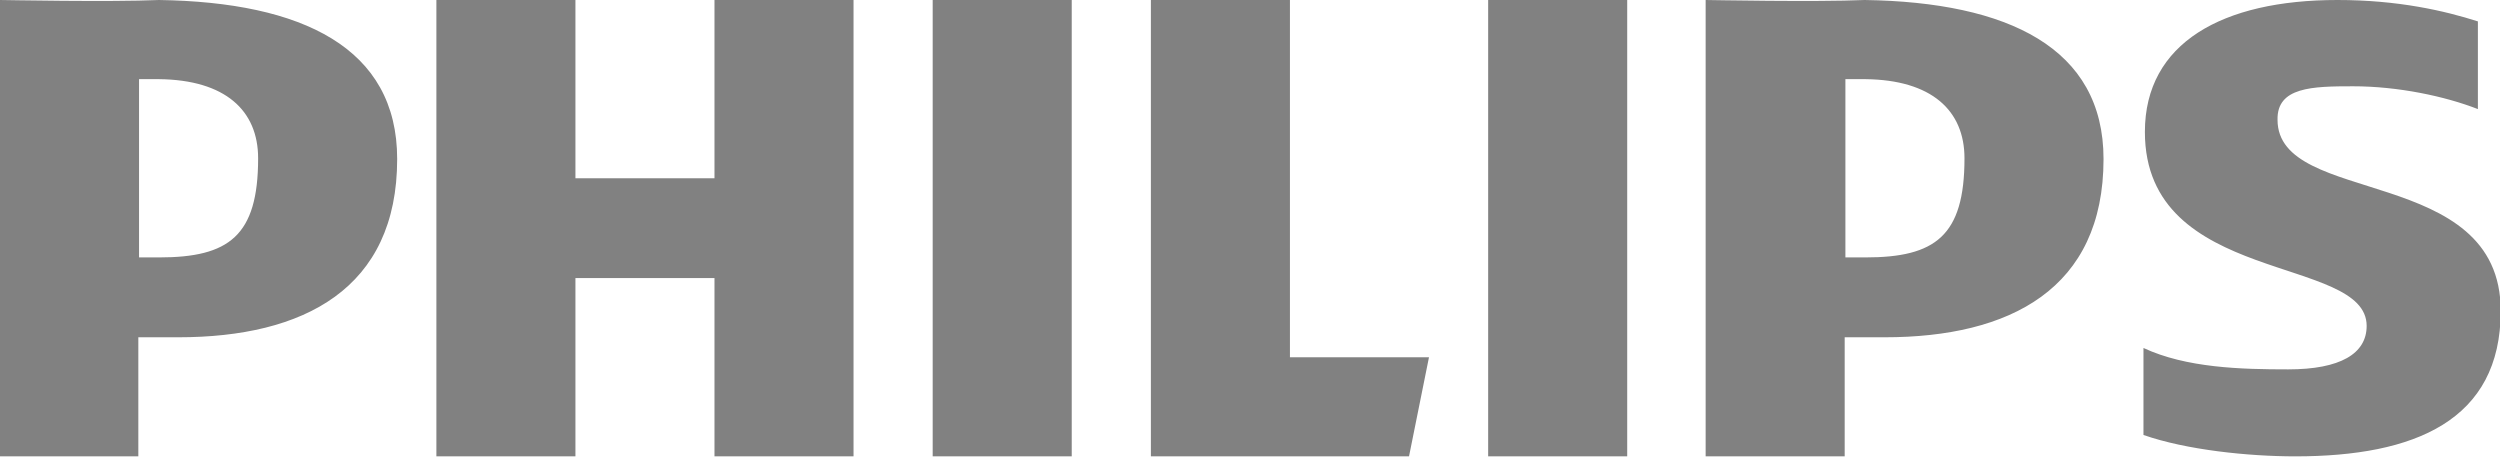 <svg xmlns="http://www.w3.org/2000/svg" width="160" height="30" viewBox="0 0 160 30" fill="none"><g clip-path="url(#clip0_18591_4825)"><path fill-rule="evenodd" clip-rule="evenodd" d="M150.599 5.522C153.474 5.522 156.486 6.161 158.585 6.982V1.369C156.44 0.685 153.474 0 149.595 0C142.248 0 137.273 2.738 137.273 8.443C137.273 18.3 151.466 16.292 151.466 20.856C151.466 22.636 149.778 23.64 146.446 23.64C143.434 23.64 139.92 23.548 137.182 22.27V27.838C139.92 28.796 143.89 29.207 146.902 29.207C154.524 29.207 160.046 26.925 160.046 19.897C160.046 10.496 145.762 13.235 145.762 7.667C145.716 5.568 147.998 5.522 150.599 5.522ZM120.616 21.586H118.06V29.207H109.161V0C109.344 0 116.235 0.137 119.338 0C128.511 0.137 134.626 3.058 134.626 10.177C134.626 18.483 128.648 21.586 120.616 21.586ZM119.384 5.066C118.928 5.066 118.608 5.066 118.106 5.066V16.475H119.384C123.856 16.475 125.727 15.105 125.727 10.131C125.727 7.074 123.628 5.111 119.384 5.066ZM95.242 0H104.141V29.207H95.242V0ZM73.657 29.207V0H82.556V22.864H91.455L90.177 29.207H73.657ZM59.692 0H68.591V29.207H59.692V0ZM45.727 17.798H36.828V29.207H27.929V0H36.828V11.409H45.727V0H54.626V29.207H45.727V17.798ZM11.409 21.586H8.853V29.207H0V0C0.183 0 7.074 0.137 10.177 0C19.35 0.137 25.419 3.058 25.419 10.177C25.419 18.483 19.441 21.586 11.409 21.586ZM10.177 5.066C9.72 5.066 9.401 5.066 8.899 5.066V16.475H10.177C14.649 16.475 16.52 15.105 16.52 10.131C16.52 7.074 14.421 5.111 10.177 5.066Z" fill="#818181"></path></g><defs><clipPath id="clip0_18591_4825"><rect width="160" height="29.207" fill="white"></rect></clipPath></defs></svg>